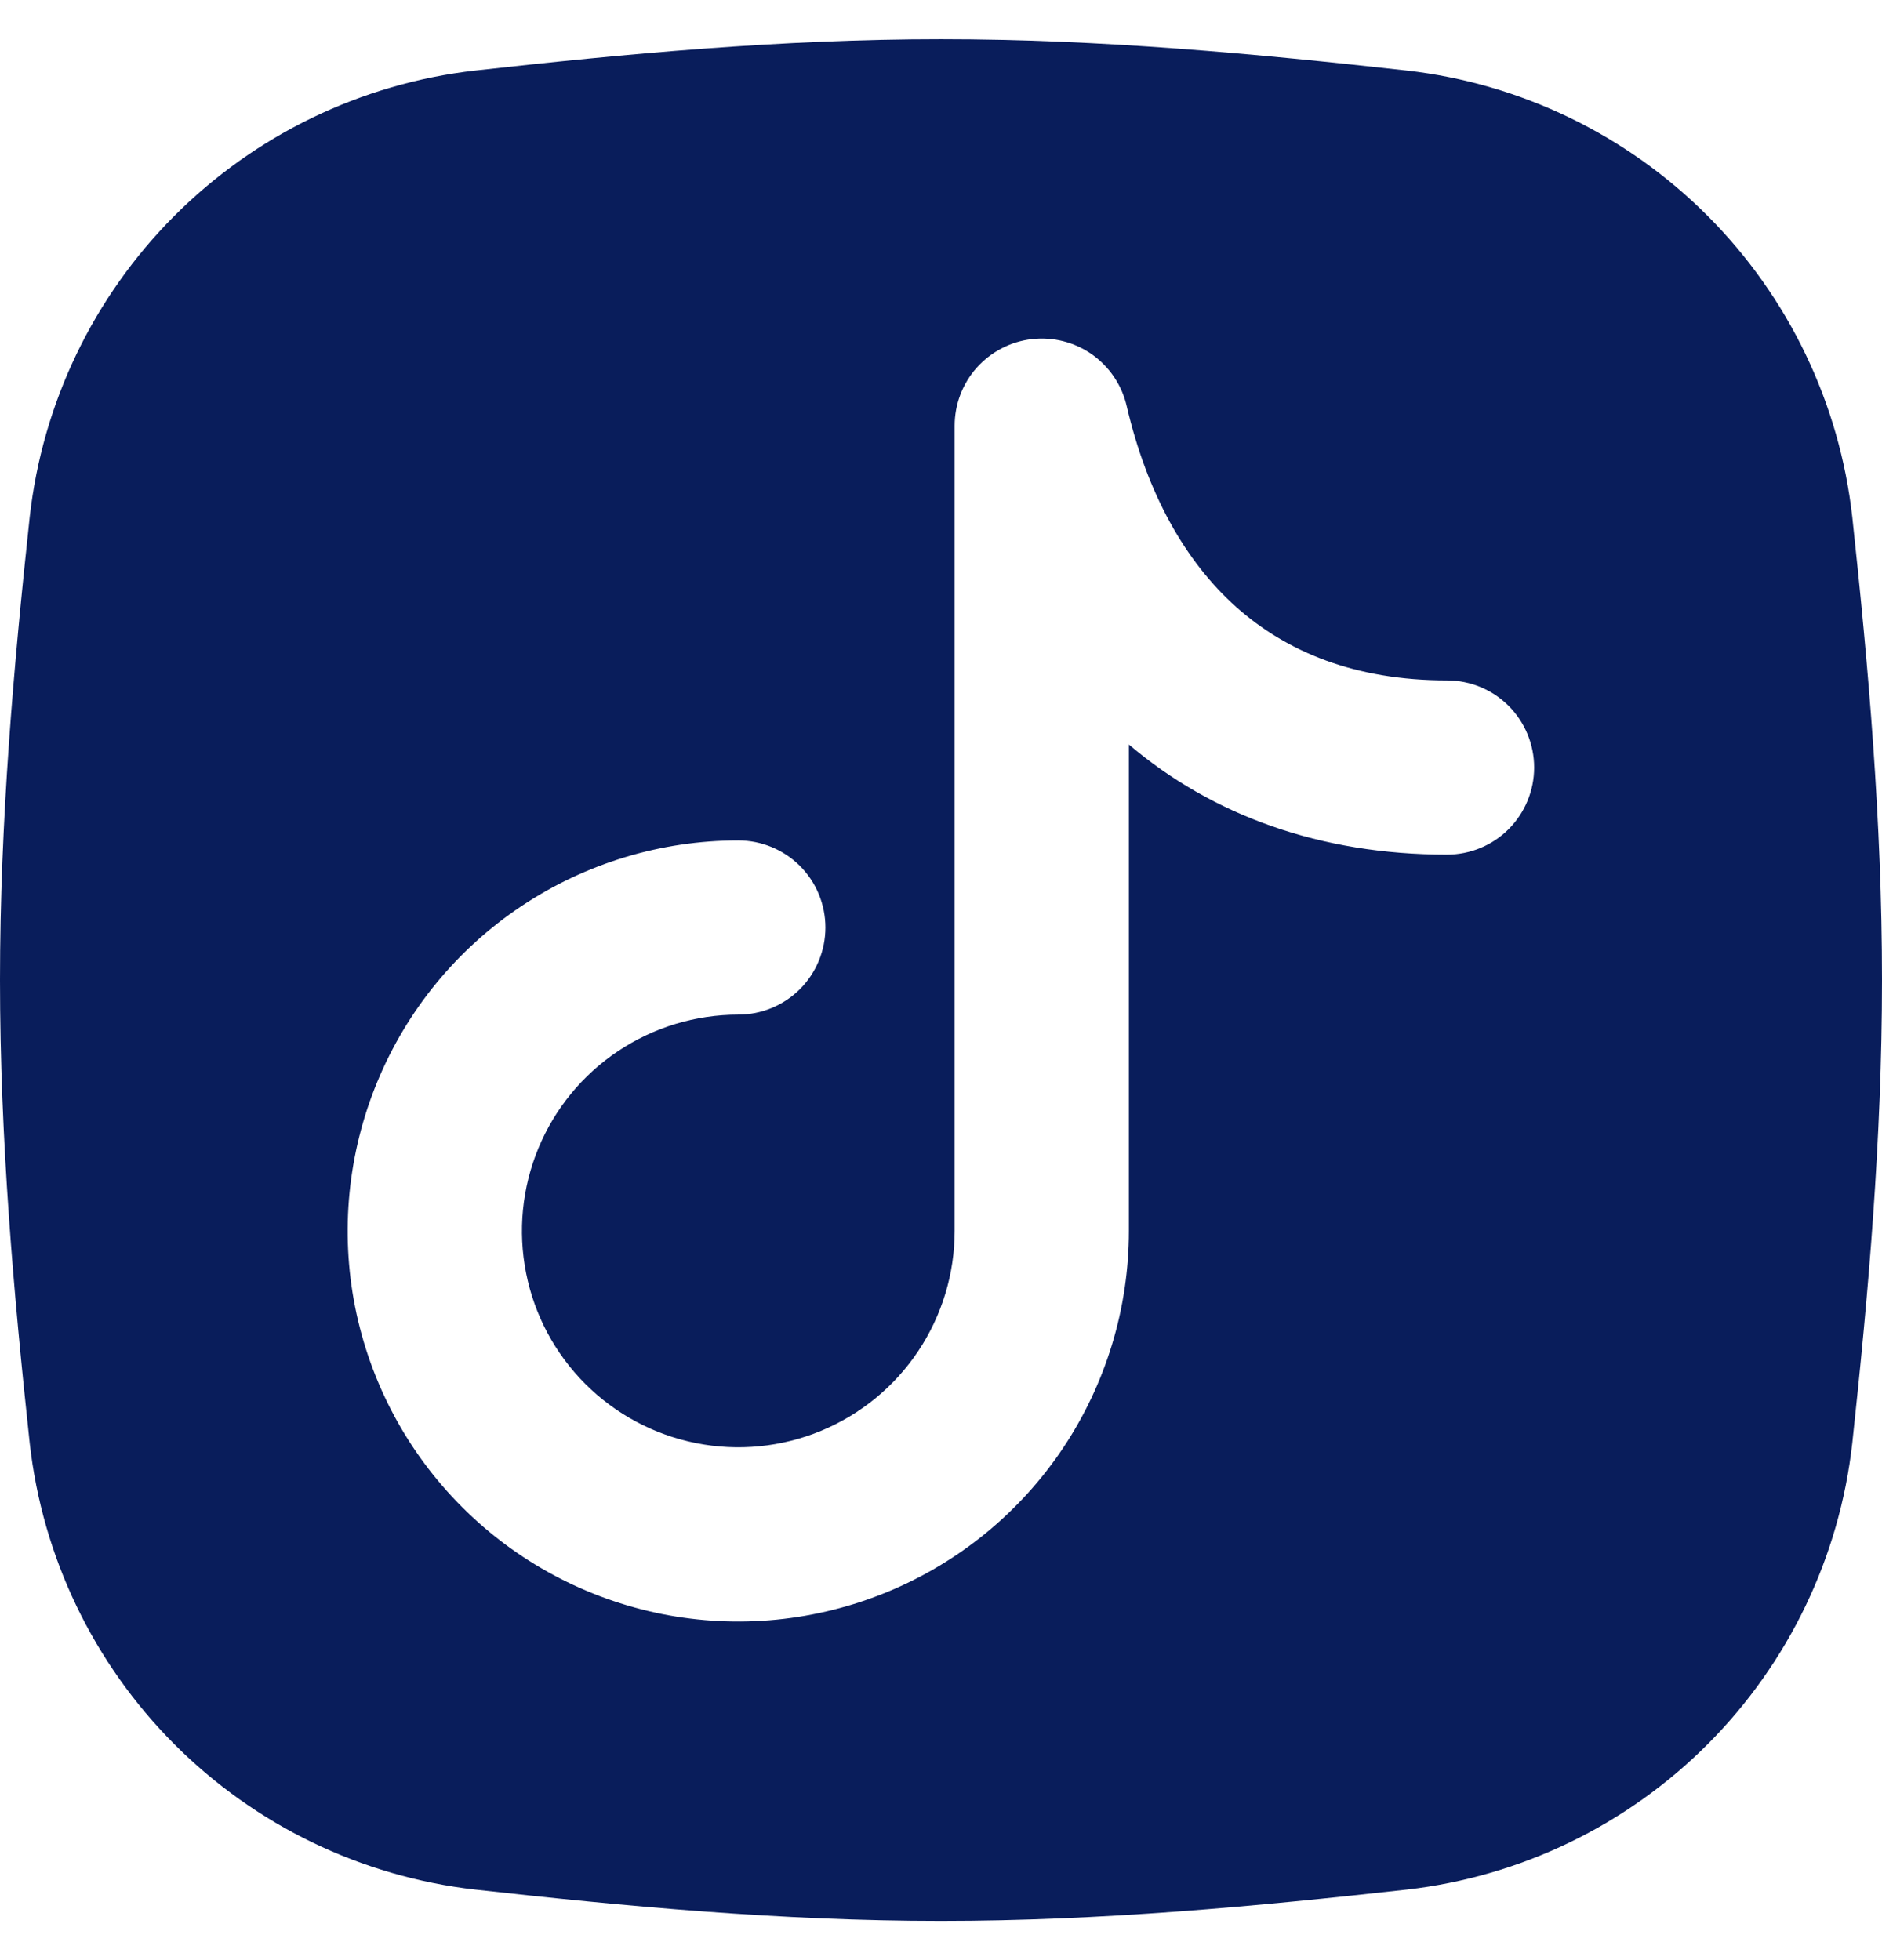 <svg width="24" height="25" viewBox="0 0 24 25" fill="none" xmlns="http://www.w3.org/2000/svg">
<path fill-rule="evenodd" clip-rule="evenodd" d="M6.057 0.9C7.966 0.687 9.959 0.5 12 0.5C14.041 0.5 16.034 0.687 17.943 0.9C19.394 1.066 20.746 1.72 21.778 2.755C22.809 3.789 23.459 5.143 23.621 6.594C23.826 8.495 24 10.473 24 12.5C24 14.527 23.826 16.505 23.621 18.406C23.459 19.857 22.809 21.211 21.778 22.245C20.746 23.28 19.394 23.934 17.943 24.1C16.034 24.313 14.041 24.5 12 24.5C9.959 24.5 7.966 24.313 6.057 24.1C4.606 23.934 3.254 23.28 2.222 22.245C1.191 21.211 0.541 19.857 0.379 18.406C0.174 16.505 0 14.527 0 12.5C0 10.473 0.174 8.495 0.379 6.594C0.541 5.143 1.191 3.789 2.222 2.755C3.254 1.72 4.606 1.066 6.057 0.9ZM14.368 5.179C14.307 4.913 14.149 4.679 13.927 4.521C13.704 4.364 13.43 4.294 13.159 4.325C12.888 4.356 12.638 4.486 12.456 4.689C12.274 4.893 12.174 5.157 12.174 5.43V15.7C12.174 16.246 12.012 16.779 11.709 17.233C11.406 17.687 10.975 18.04 10.471 18.249C9.967 18.458 9.412 18.513 8.877 18.406C8.342 18.3 7.85 18.037 7.464 17.651C7.078 17.265 6.815 16.773 6.709 16.238C6.603 15.703 6.657 15.148 6.866 14.644C7.075 14.14 7.428 13.709 7.882 13.406C8.336 13.103 8.869 12.941 9.415 12.941C9.71 12.941 9.992 12.824 10.201 12.616C10.409 12.407 10.526 12.124 10.526 11.83C10.526 11.535 10.409 11.252 10.201 11.044C9.992 10.836 9.71 10.719 9.415 10.719C8.43 10.719 7.467 11.011 6.648 11.558C5.828 12.105 5.19 12.883 4.813 13.794C4.436 14.704 4.337 15.706 4.529 16.672C4.722 17.638 5.196 18.526 5.893 19.222C6.589 19.919 7.477 20.393 8.443 20.586C9.41 20.778 10.411 20.679 11.321 20.302C12.232 19.925 13.01 19.287 13.557 18.468C14.104 17.648 14.396 16.685 14.396 15.7V9.496C15.463 10.402 16.839 10.9 18.453 10.9C18.748 10.9 19.031 10.783 19.239 10.575C19.447 10.366 19.564 10.084 19.564 9.789C19.564 9.494 19.447 9.212 19.239 9.003C19.031 8.795 18.748 8.678 18.453 8.678C17.28 8.678 16.409 8.315 15.767 7.744C15.113 7.161 14.628 6.294 14.368 5.179Z" fill="#091D5B"/>
</svg>
